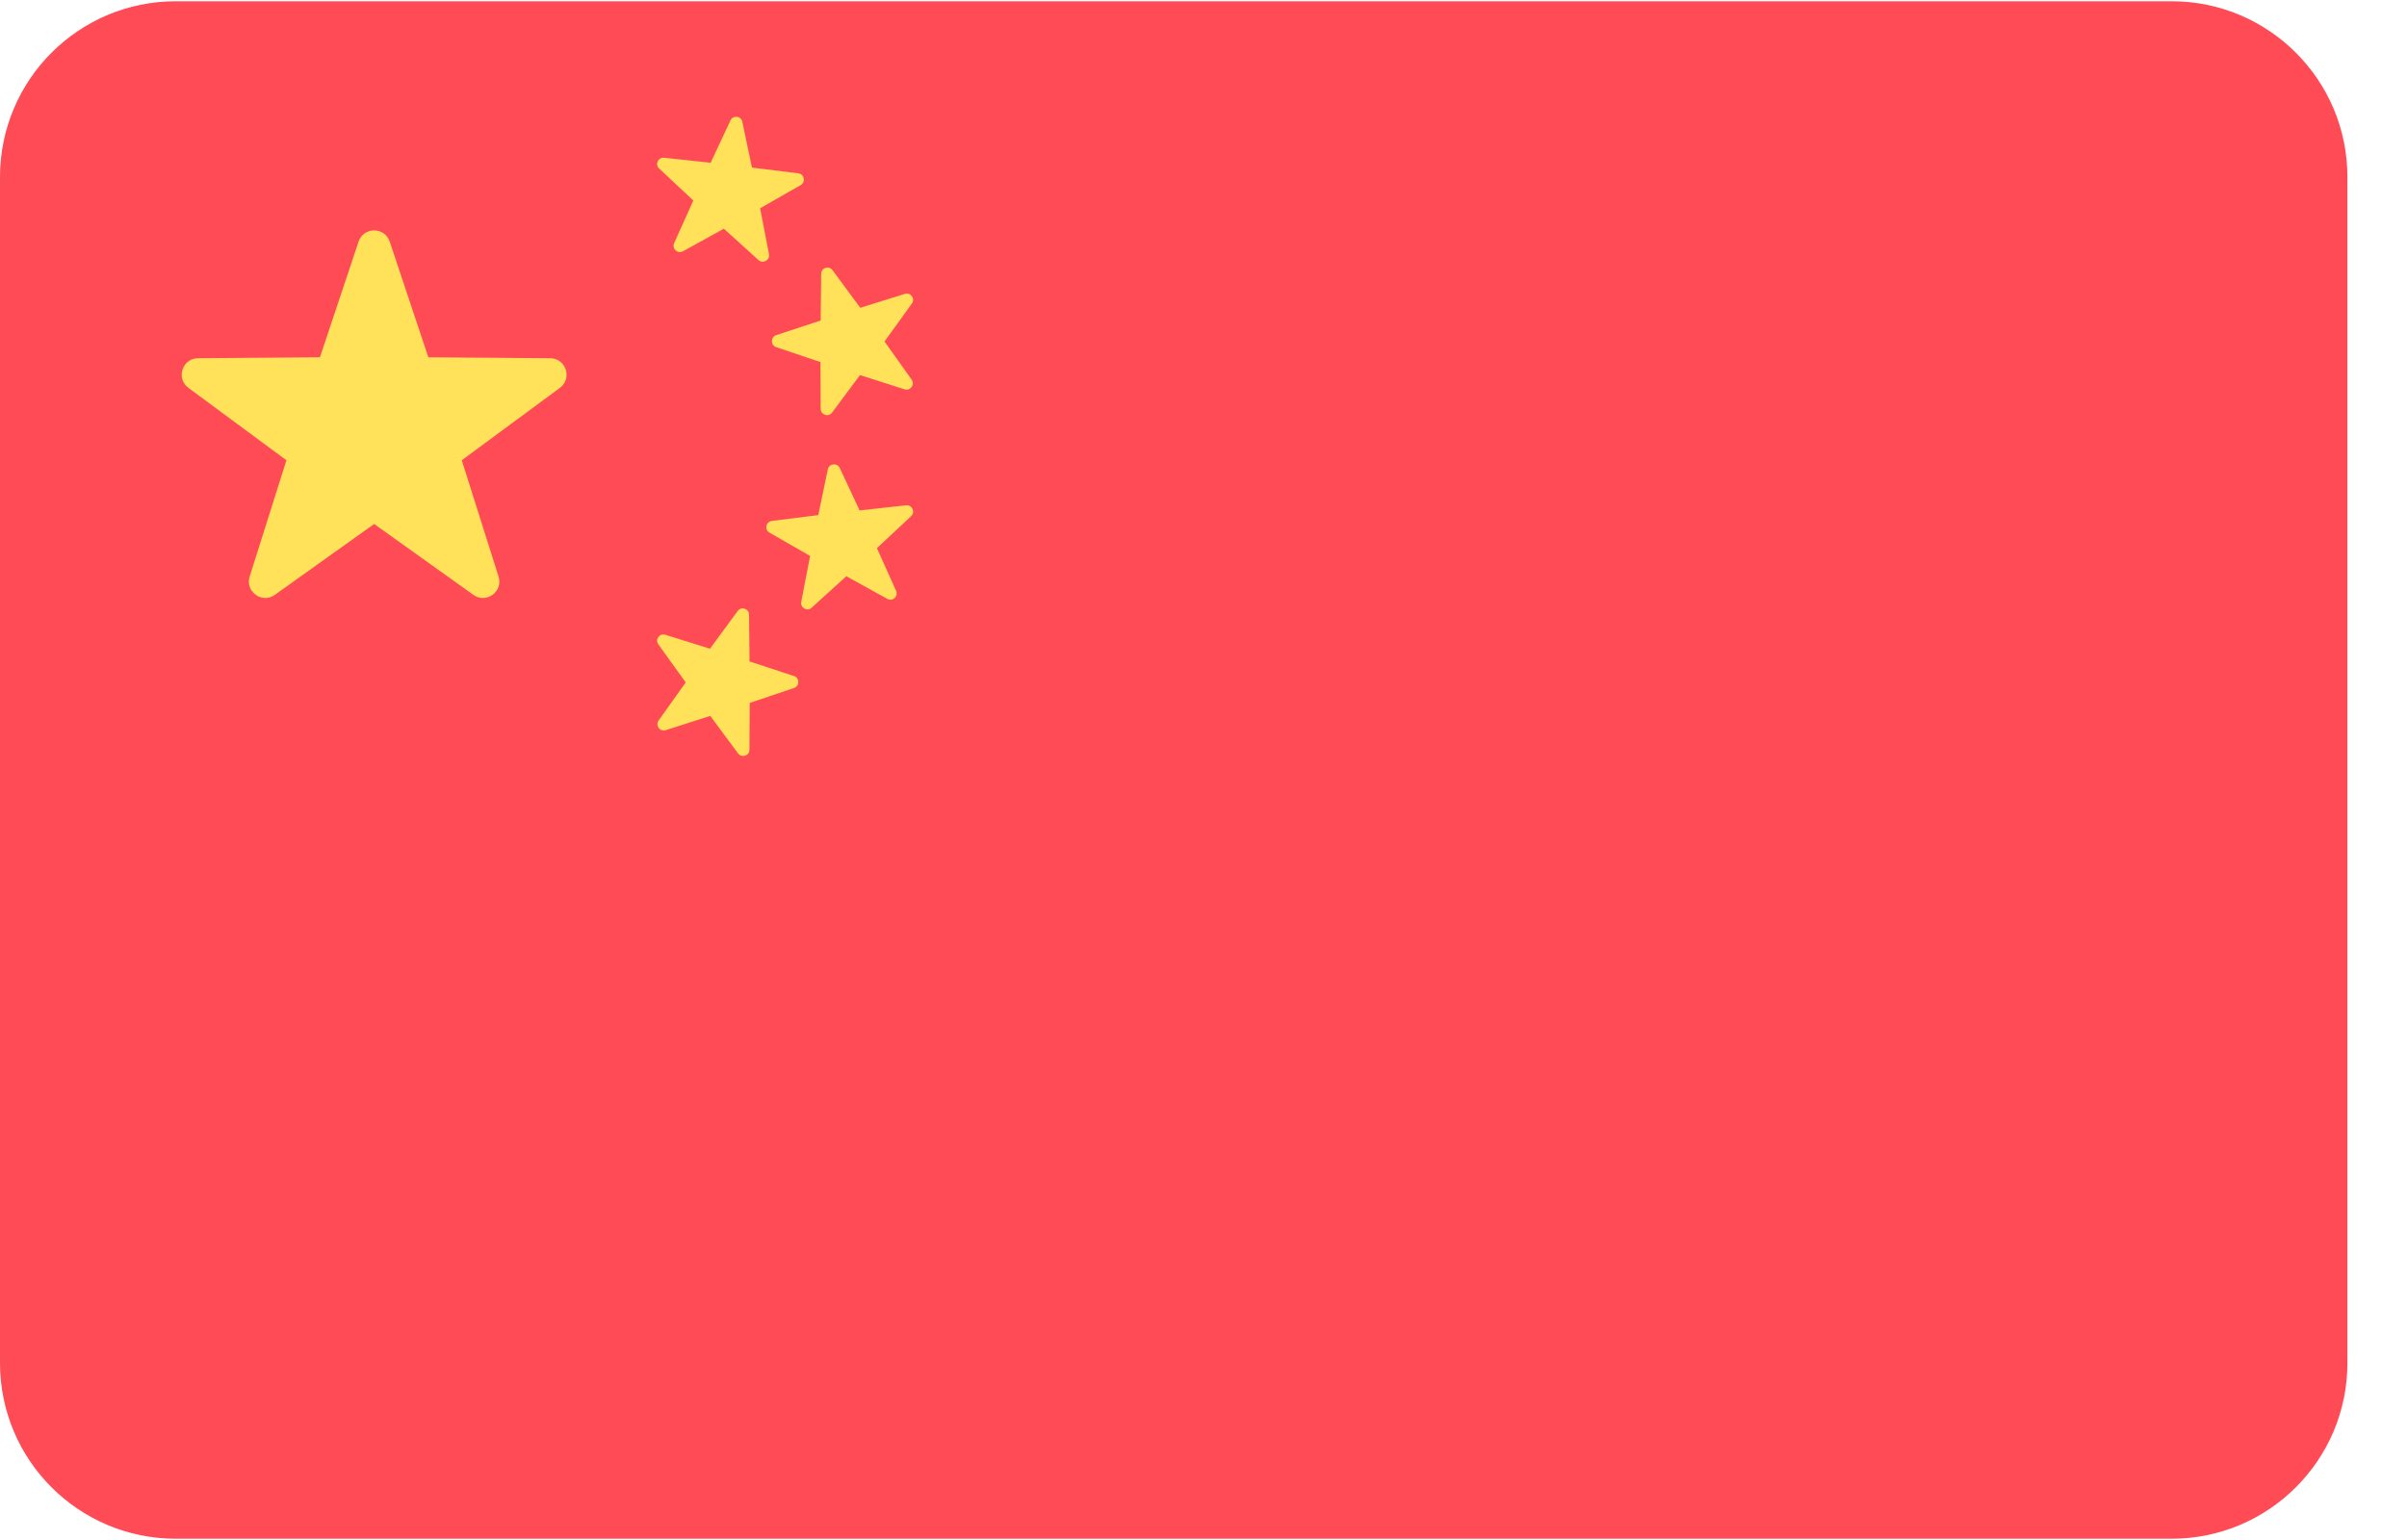<?xml version="1.0" encoding="UTF-8"?>
<svg width="25px" height="16px" viewBox="0 0 25 16" version="1.1" xmlns="http://www.w3.org/2000/svg" xmlns:xlink="http://www.w3.org/1999/xlink">
    <!-- Generator: sketchtool 52.5 (67469) - http://www.bohemiancoding.com/sketch -->
    <title>04F033CF-F1AD-457B-85E1-509624EC92EB</title>
    <desc>Created with sketchtool.</desc>
    <g id="Page-1" stroke="none" stroke-width="1" fill="none" fill-rule="evenodd">
        <g id="3.-Search-Country" transform="translate(-54, -844)" fill-rule="nonzero">
            <g id="Group-34" transform="translate(54, 843)">
                <g id="034-china" transform="translate(0, 1)">
                    <path d="M22.555,0.013 L1.826,0.013 C0.817,0.013 0,0.831 0,1.839 L0,14.161 C0,15.169 0.817,15.987 1.826,15.987 L22.555,15.987 C23.563,15.987 24.381,15.169 24.381,14.161 L24.381,1.839 C24.381,0.831 23.563,0.013 22.555,0.013 Z" id="Shape" fill="#FF4B55"></path>
                    <g id="Group" transform="translate(1.857, 1.19)" fill="#FFE15A">
                        <path d="M2.191,1.321 L2.592,2.522 L3.858,2.532 C4.022,2.533 4.09,2.743 3.958,2.84 L2.939,3.592 L3.321,4.8 C3.371,4.956 3.193,5.086 3.059,4.99 L2.029,4.254 L0.998,4.99 C0.865,5.086 0.687,4.956 0.736,4.8 L1.118,3.592 L0.1,2.84 C-0.032,2.742 0.036,2.533 0.2,2.532 L1.466,2.522 L1.867,1.321 C1.919,1.165 2.139,1.165 2.191,1.321 Z" id="Shape"></path>
                        <path d="M6.79,1.617 L7.078,2.008 L7.542,1.863 C7.602,1.845 7.651,1.913 7.614,1.964 L7.33,2.358 L7.612,2.755 C7.648,2.806 7.598,2.874 7.538,2.855 L7.075,2.707 L6.785,3.097 C6.748,3.147 6.668,3.121 6.667,3.058 L6.665,2.572 L6.205,2.417 C6.145,2.397 6.146,2.312 6.205,2.292 L6.667,2.14 L6.672,1.654 C6.673,1.592 6.753,1.566 6.79,1.617 Z" id="Shape"></path>
                        <path d="M5.041,0.449 L5.524,0.501 L5.73,0.061 C5.757,0.004 5.841,0.014 5.853,0.075 L5.953,0.551 L6.435,0.611 C6.497,0.619 6.514,0.701 6.459,0.733 L6.038,0.974 L6.13,1.451 C6.141,1.513 6.068,1.554 6.021,1.512 L5.661,1.186 L5.236,1.421 C5.181,1.451 5.119,1.394 5.145,1.336 L5.344,0.893 L4.989,0.561 C4.943,0.518 4.978,0.442 5.041,0.449 Z" id="Shape"></path>
                        <path d="M5.805,5.158 L5.517,5.55 L5.053,5.405 C4.993,5.386 4.944,5.454 4.981,5.505 L5.265,5.9 L4.983,6.296 C4.947,6.347 4.997,6.415 5.057,6.396 L5.52,6.248 L5.809,6.638 C5.847,6.688 5.927,6.662 5.927,6.599 L5.93,6.113 L6.39,5.958 C6.45,5.938 6.449,5.853 6.39,5.834 L5.928,5.682 L5.923,5.196 C5.922,5.133 5.842,5.107 5.805,5.158 Z" id="Shape"></path>
                        <path d="M7.554,4.06 L7.071,4.113 L6.865,3.672 C6.838,3.616 6.754,3.625 6.741,3.687 L6.642,4.162 L6.16,4.222 C6.097,4.23 6.081,4.313 6.135,4.344 L6.557,4.586 L6.465,5.063 C6.453,5.125 6.527,5.166 6.573,5.124 L6.933,4.797 L7.359,5.032 C7.414,5.063 7.476,5.005 7.45,4.948 L7.251,4.505 L7.606,4.173 C7.652,4.13 7.617,4.053 7.554,4.06 Z" id="Shape"></path>
                    </g>
                </g>
            </g>
        </g>
    </g>
</svg>